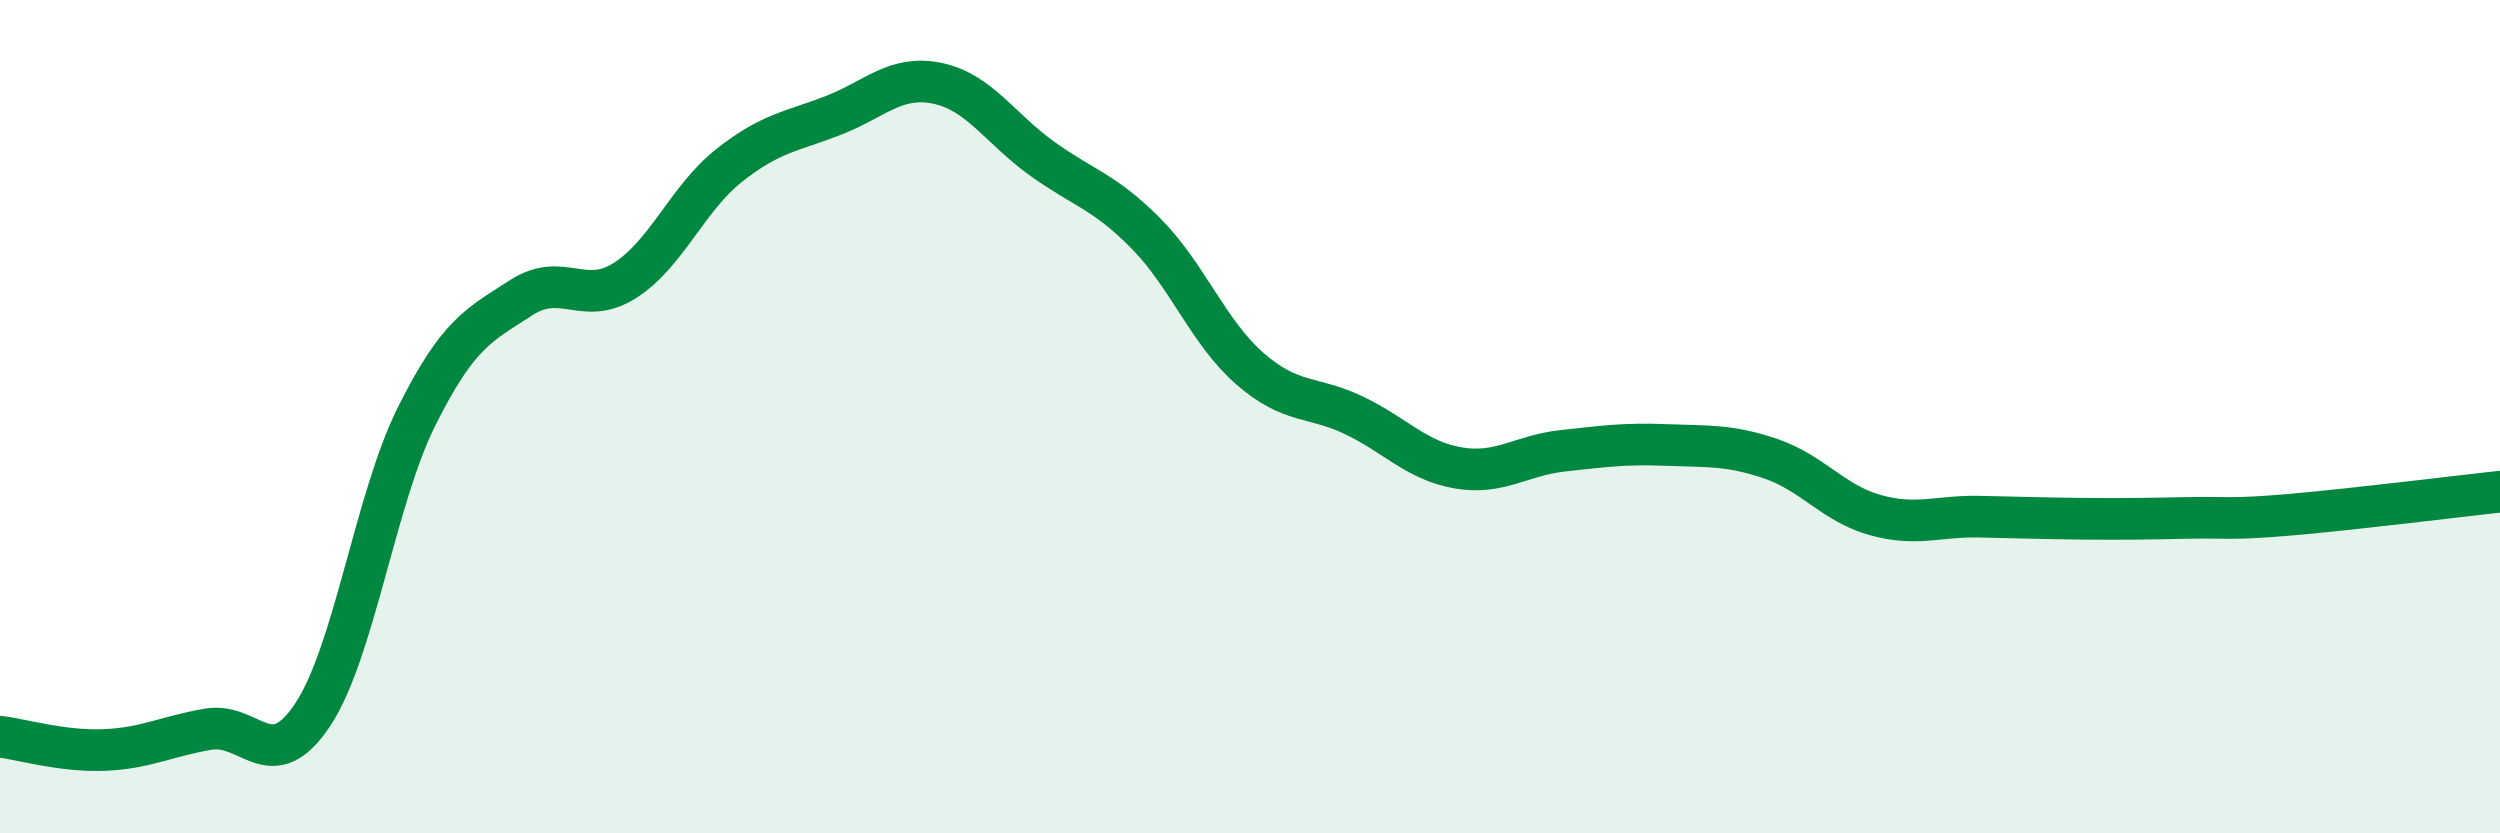 
    <svg width="60" height="20" viewBox="0 0 60 20" xmlns="http://www.w3.org/2000/svg">
      <path
        d="M 0,17.68 C 0.5,17.74 1.5,18.04 2.5,18 C 3.5,17.96 4,17.67 5,17.5 C 6,17.33 6.5,18.66 7.5,17.16 C 8.5,15.66 9,11.99 10,9.99 C 11,7.99 11.5,7.8 12.5,7.15 C 13.5,6.5 14,7.37 15,6.73 C 16,6.09 16.5,4.76 17.5,3.97 C 18.5,3.18 19,3.16 20,2.77 C 21,2.38 21.5,1.79 22.5,2 C 23.5,2.21 24,3.08 25,3.8 C 26,4.52 26.5,4.59 27.5,5.6 C 28.5,6.61 29,7.98 30,8.85 C 31,9.72 31.5,9.49 32.5,9.97 C 33.5,10.45 34,11.06 35,11.23 C 36,11.4 36.5,10.93 37.5,10.82 C 38.5,10.71 39,10.64 40,10.68 C 41,10.72 41.5,10.67 42.5,11.01 C 43.5,11.35 44,12.08 45,12.36 C 46,12.64 46.5,12.38 47.5,12.4 C 48.5,12.42 49,12.44 50,12.45 C 51,12.46 51.5,12.45 52.5,12.43 C 53.5,12.41 53.5,12.48 55,12.35 C 56.5,12.22 59,11.91 60,11.8L60 20L0 20Z"
        fill="#008740"
        opacity="0.1"
        stroke-linecap="round"
        stroke-linejoin="round"
      />
      <path
        d="M 0,17.68 C 0.5,17.74 1.5,18.04 2.5,18 C 3.5,17.96 4,17.67 5,17.5 C 6,17.33 6.5,18.66 7.5,17.16 C 8.5,15.66 9,11.99 10,9.99 C 11,7.99 11.5,7.8 12.5,7.15 C 13.5,6.5 14,7.37 15,6.73 C 16,6.09 16.5,4.76 17.5,3.97 C 18.5,3.18 19,3.16 20,2.77 C 21,2.38 21.5,1.79 22.5,2 C 23.5,2.21 24,3.08 25,3.8 C 26,4.52 26.5,4.59 27.5,5.6 C 28.5,6.61 29,7.98 30,8.85 C 31,9.72 31.5,9.49 32.5,9.97 C 33.5,10.45 34,11.06 35,11.23 C 36,11.4 36.5,10.93 37.5,10.82 C 38.5,10.71 39,10.64 40,10.68 C 41,10.72 41.5,10.67 42.5,11.01 C 43.5,11.35 44,12.08 45,12.36 C 46,12.64 46.5,12.38 47.5,12.4 C 48.5,12.42 49,12.44 50,12.45 C 51,12.46 51.5,12.45 52.5,12.43 C 53.5,12.41 53.5,12.48 55,12.35 C 56.5,12.22 59,11.91 60,11.8"
        stroke="#008740"
        stroke-width="1"
        fill="none"
        stroke-linecap="round"
        stroke-linejoin="round"
      />
    </svg>
  
